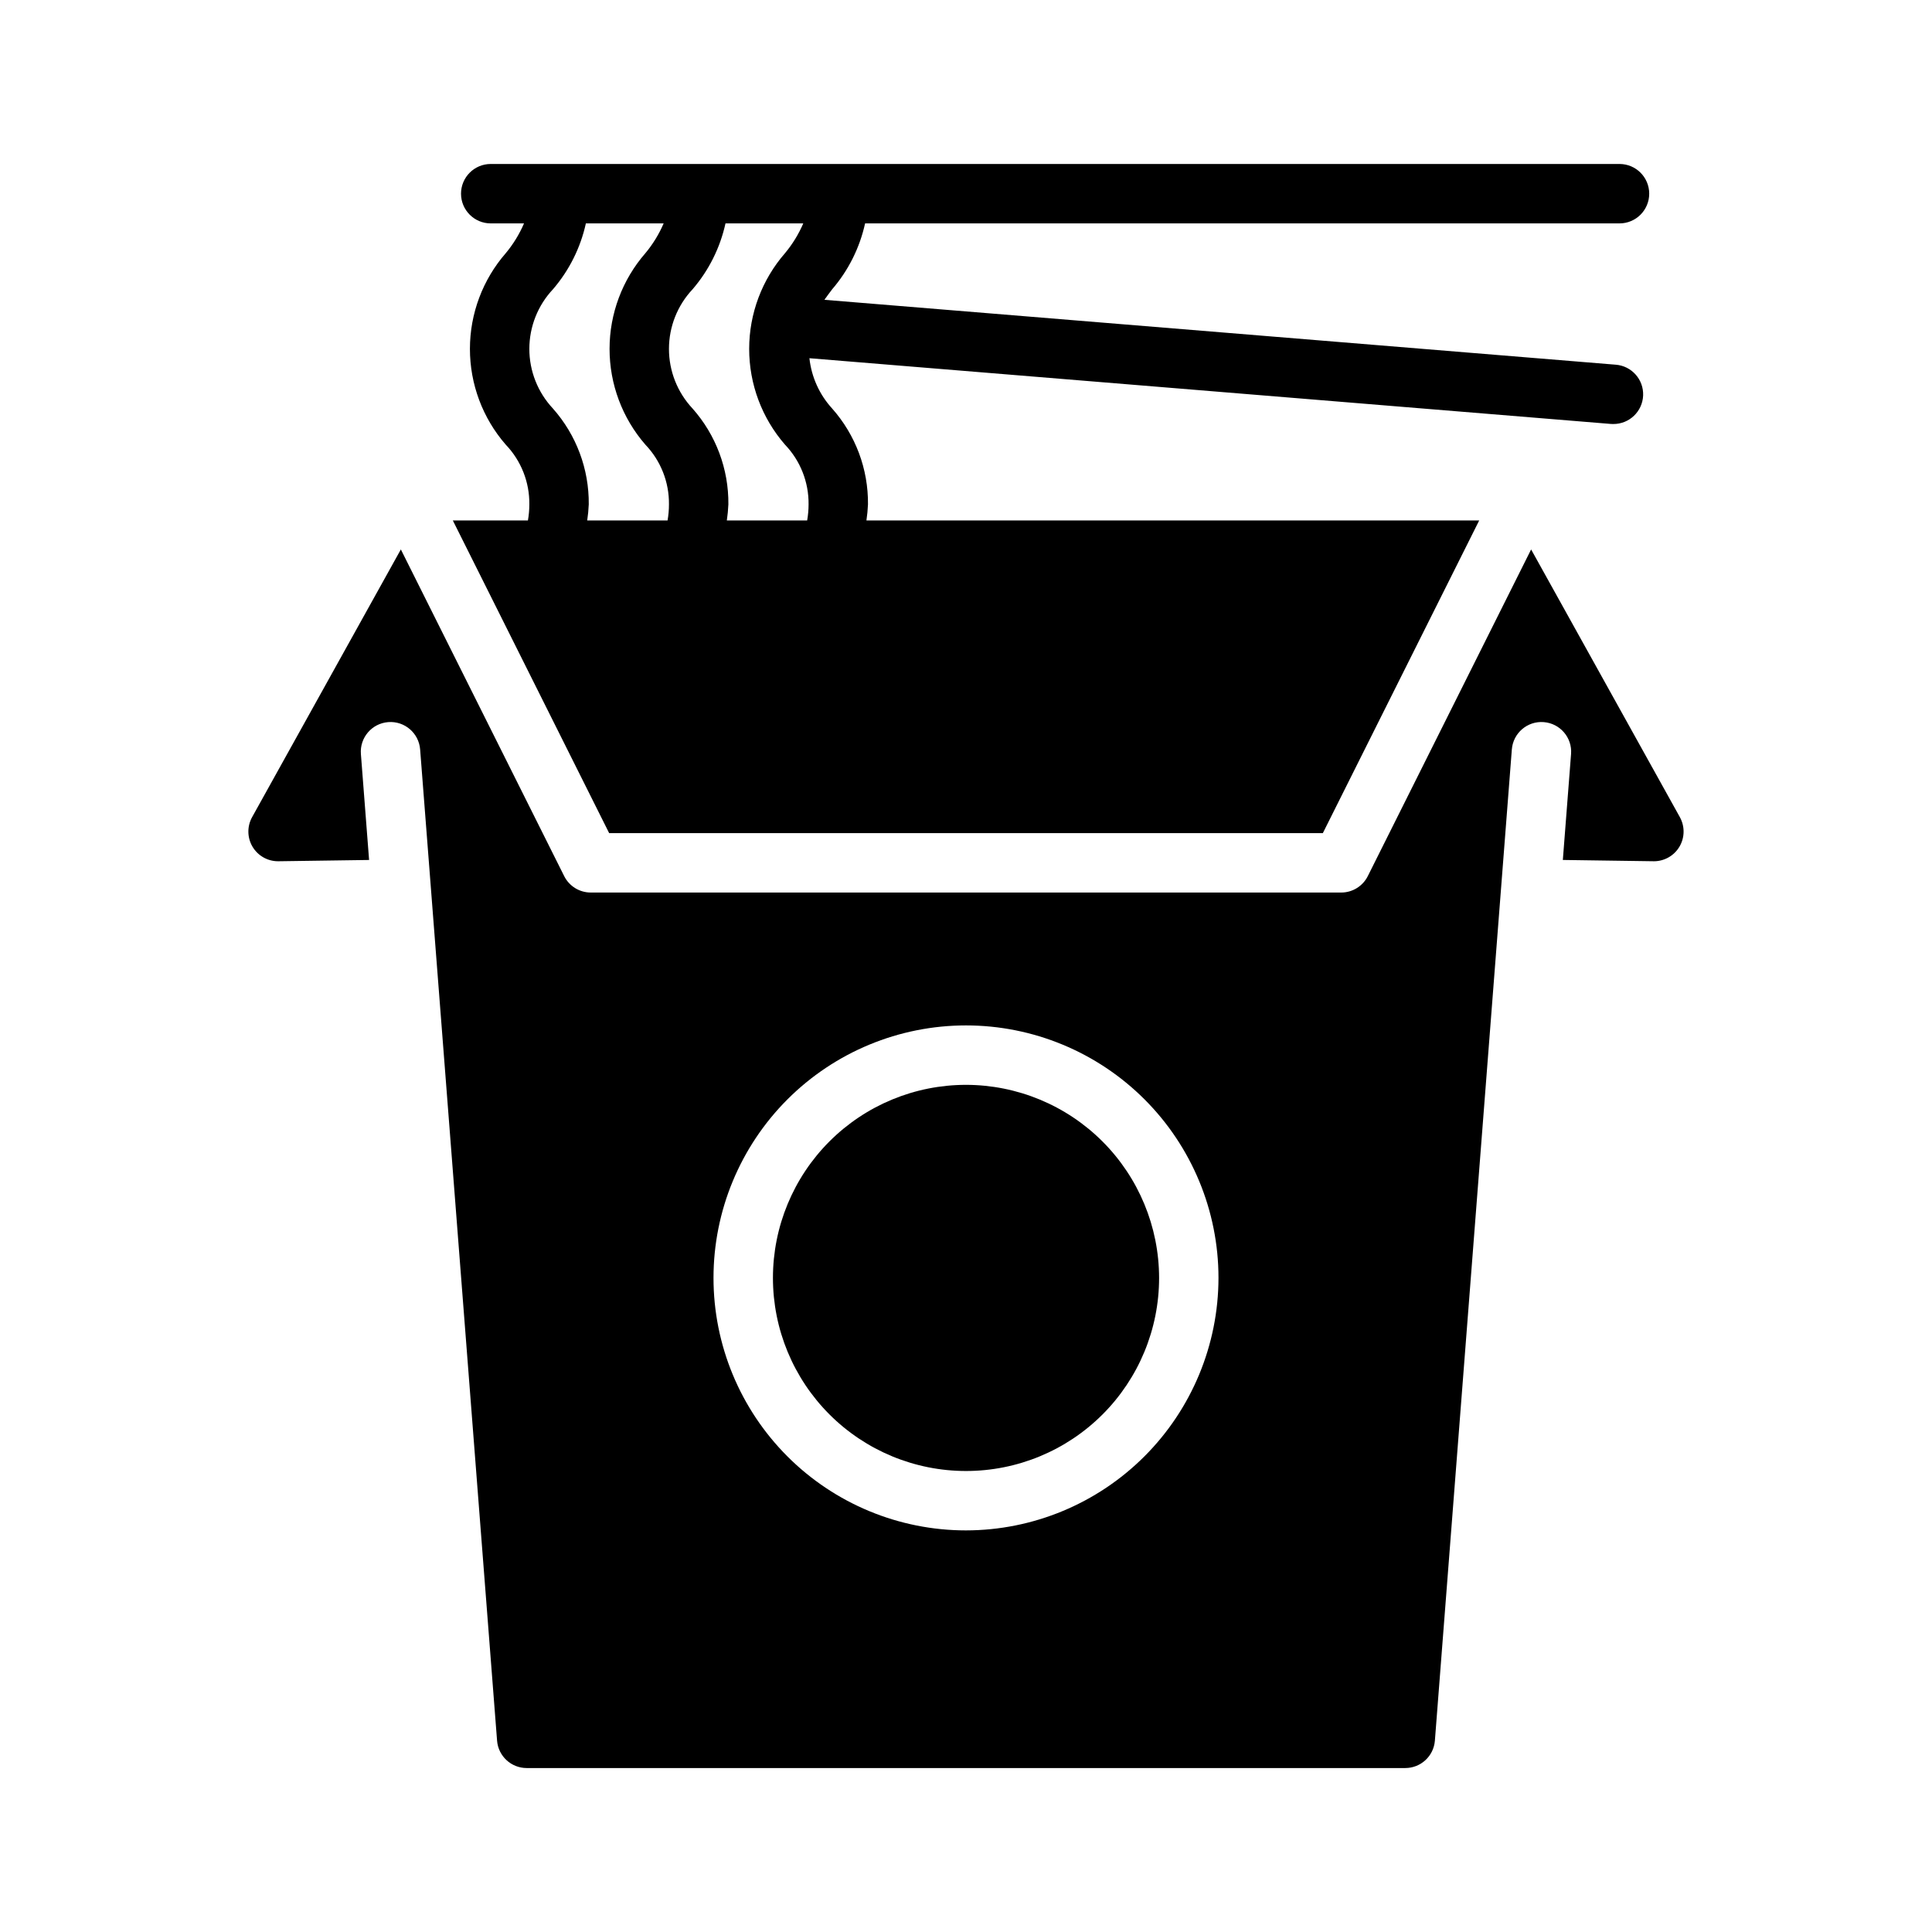 <?xml version="1.0" encoding="UTF-8"?>
<!-- Uploaded to: ICON Repo, www.svgrepo.com, Generator: ICON Repo Mixer Tools -->
<svg fill="#000000" width="800px" height="800px" version="1.1" viewBox="144 144 512 512" xmlns="http://www.w3.org/2000/svg">
 <path d="m589.18 360.55-39.418-70.941-43.281 86.57c-1.336 2.664-4.062 4.352-7.043 4.352h-198.88c-2.984 0-5.711-1.688-7.043-4.352l-43.285-86.574-39.418 70.945c-1.355 2.438-1.32 5.41 0.094 7.816 1.414 2.402 3.996 3.879 6.785 3.875h0.113l24.008-0.34-2.172-28.082c-0.336-4.332 2.906-8.117 7.242-8.453 4.336-0.336 8.121 2.906 8.457 7.242l20.391 262.7c0.328 4.09 3.742 7.238 7.844 7.242h232.84c4.102-0.004 7.516-3.152 7.844-7.242l20.395-262.7c0.336-4.336 4.121-7.578 8.453-7.242 4.336 0.336 7.578 4.121 7.242 8.453l-2.18 28.078 24.008 0.34h0.113l0.004 0.004c2.789 0 5.371-1.473 6.789-3.879 1.414-2.402 1.449-5.379 0.094-7.816zm-189.18 189.02c-17.746 0-34.766-7.051-47.316-19.598-12.547-12.547-19.598-29.566-19.598-47.312s7.051-34.766 19.598-47.316c12.551-12.547 29.57-19.598 47.316-19.598s34.766 7.051 47.312 19.598c12.547 12.551 19.598 29.57 19.598 47.316-0.02 17.738-7.078 34.746-19.621 47.289-12.543 12.543-29.551 19.602-47.289 19.621zm-136-267.65 41.43 82.863h189.14l41.434-82.863h-162.39c0.211-1.41 0.348-2.828 0.41-4.25 0.094-9.359-3.293-18.414-9.504-25.418-3.367-3.688-5.477-8.355-6.016-13.324l212.38 17.418c0.223 0.016 0.438 0.023 0.652 0.023l0.004-0.004c4.238 0.023 7.734-3.316 7.906-7.551 0.172-4.234-3.043-7.848-7.269-8.168l-209.7-17.195c0.648-0.914 1.32-1.824 2.066-2.801 4.305-5.008 7.297-11.004 8.715-17.449h199.93c4.348 0 7.871-3.527 7.871-7.875 0-4.348-3.523-7.871-7.871-7.871h-299.14c-4.348 0-7.871 3.523-7.871 7.871 0 4.348 3.523 7.875 7.871 7.875h8.824c-1.223 2.848-2.852 5.504-4.836 7.887-6.121 7.031-9.496 16.039-9.5 25.359-0.004 9.324 3.359 18.336 9.477 25.371 4.086 4.258 6.336 9.949 6.269 15.852-0.004 1.426-0.129 2.848-0.375 4.25zm88.039-70.832c-6.121 7.031-9.496 16.039-9.5 25.359-0.004 9.324 3.363 18.336 9.477 25.371 4.082 4.258 6.332 9.949 6.266 15.852-0.004 1.426-0.129 2.848-0.375 4.25h-21.289c0.211-1.41 0.348-2.828 0.41-4.25 0.094-9.359-3.293-18.414-9.504-25.418-4.012-4.281-6.246-9.934-6.242-15.805 0.004-5.871 2.246-11.52 6.266-15.797 4.305-5.008 7.297-11.004 8.715-17.449h20.613c-1.223 2.848-2.852 5.504-4.836 7.887zm-61.516 41.164c-4.012-4.281-6.246-9.934-6.242-15.805 0.004-5.871 2.246-11.52 6.266-15.797 4.305-5.008 7.297-11.004 8.715-17.449h20.613c-1.223 2.848-2.852 5.504-4.836 7.887-6.121 7.031-9.496 16.039-9.5 25.359-0.004 9.324 3.363 18.336 9.477 25.371 4.086 4.258 6.332 9.949 6.266 15.852 0 1.426-0.125 2.848-0.371 4.25h-21.293c0.211-1.41 0.348-2.828 0.41-4.25 0.094-9.359-3.293-18.414-9.504-25.418zm160.65 230.41c0 13.57-5.391 26.582-14.988 36.18-9.598 9.598-22.609 14.988-36.18 14.988s-26.586-5.391-36.184-14.988c-9.594-9.598-14.984-22.609-14.984-36.18s5.391-26.586 14.984-36.184c9.598-9.594 22.613-14.984 36.184-14.984 13.562 0.016 26.57 5.41 36.164 15.004 9.59 9.59 14.988 22.598 15.004 36.164z"/>
</svg>